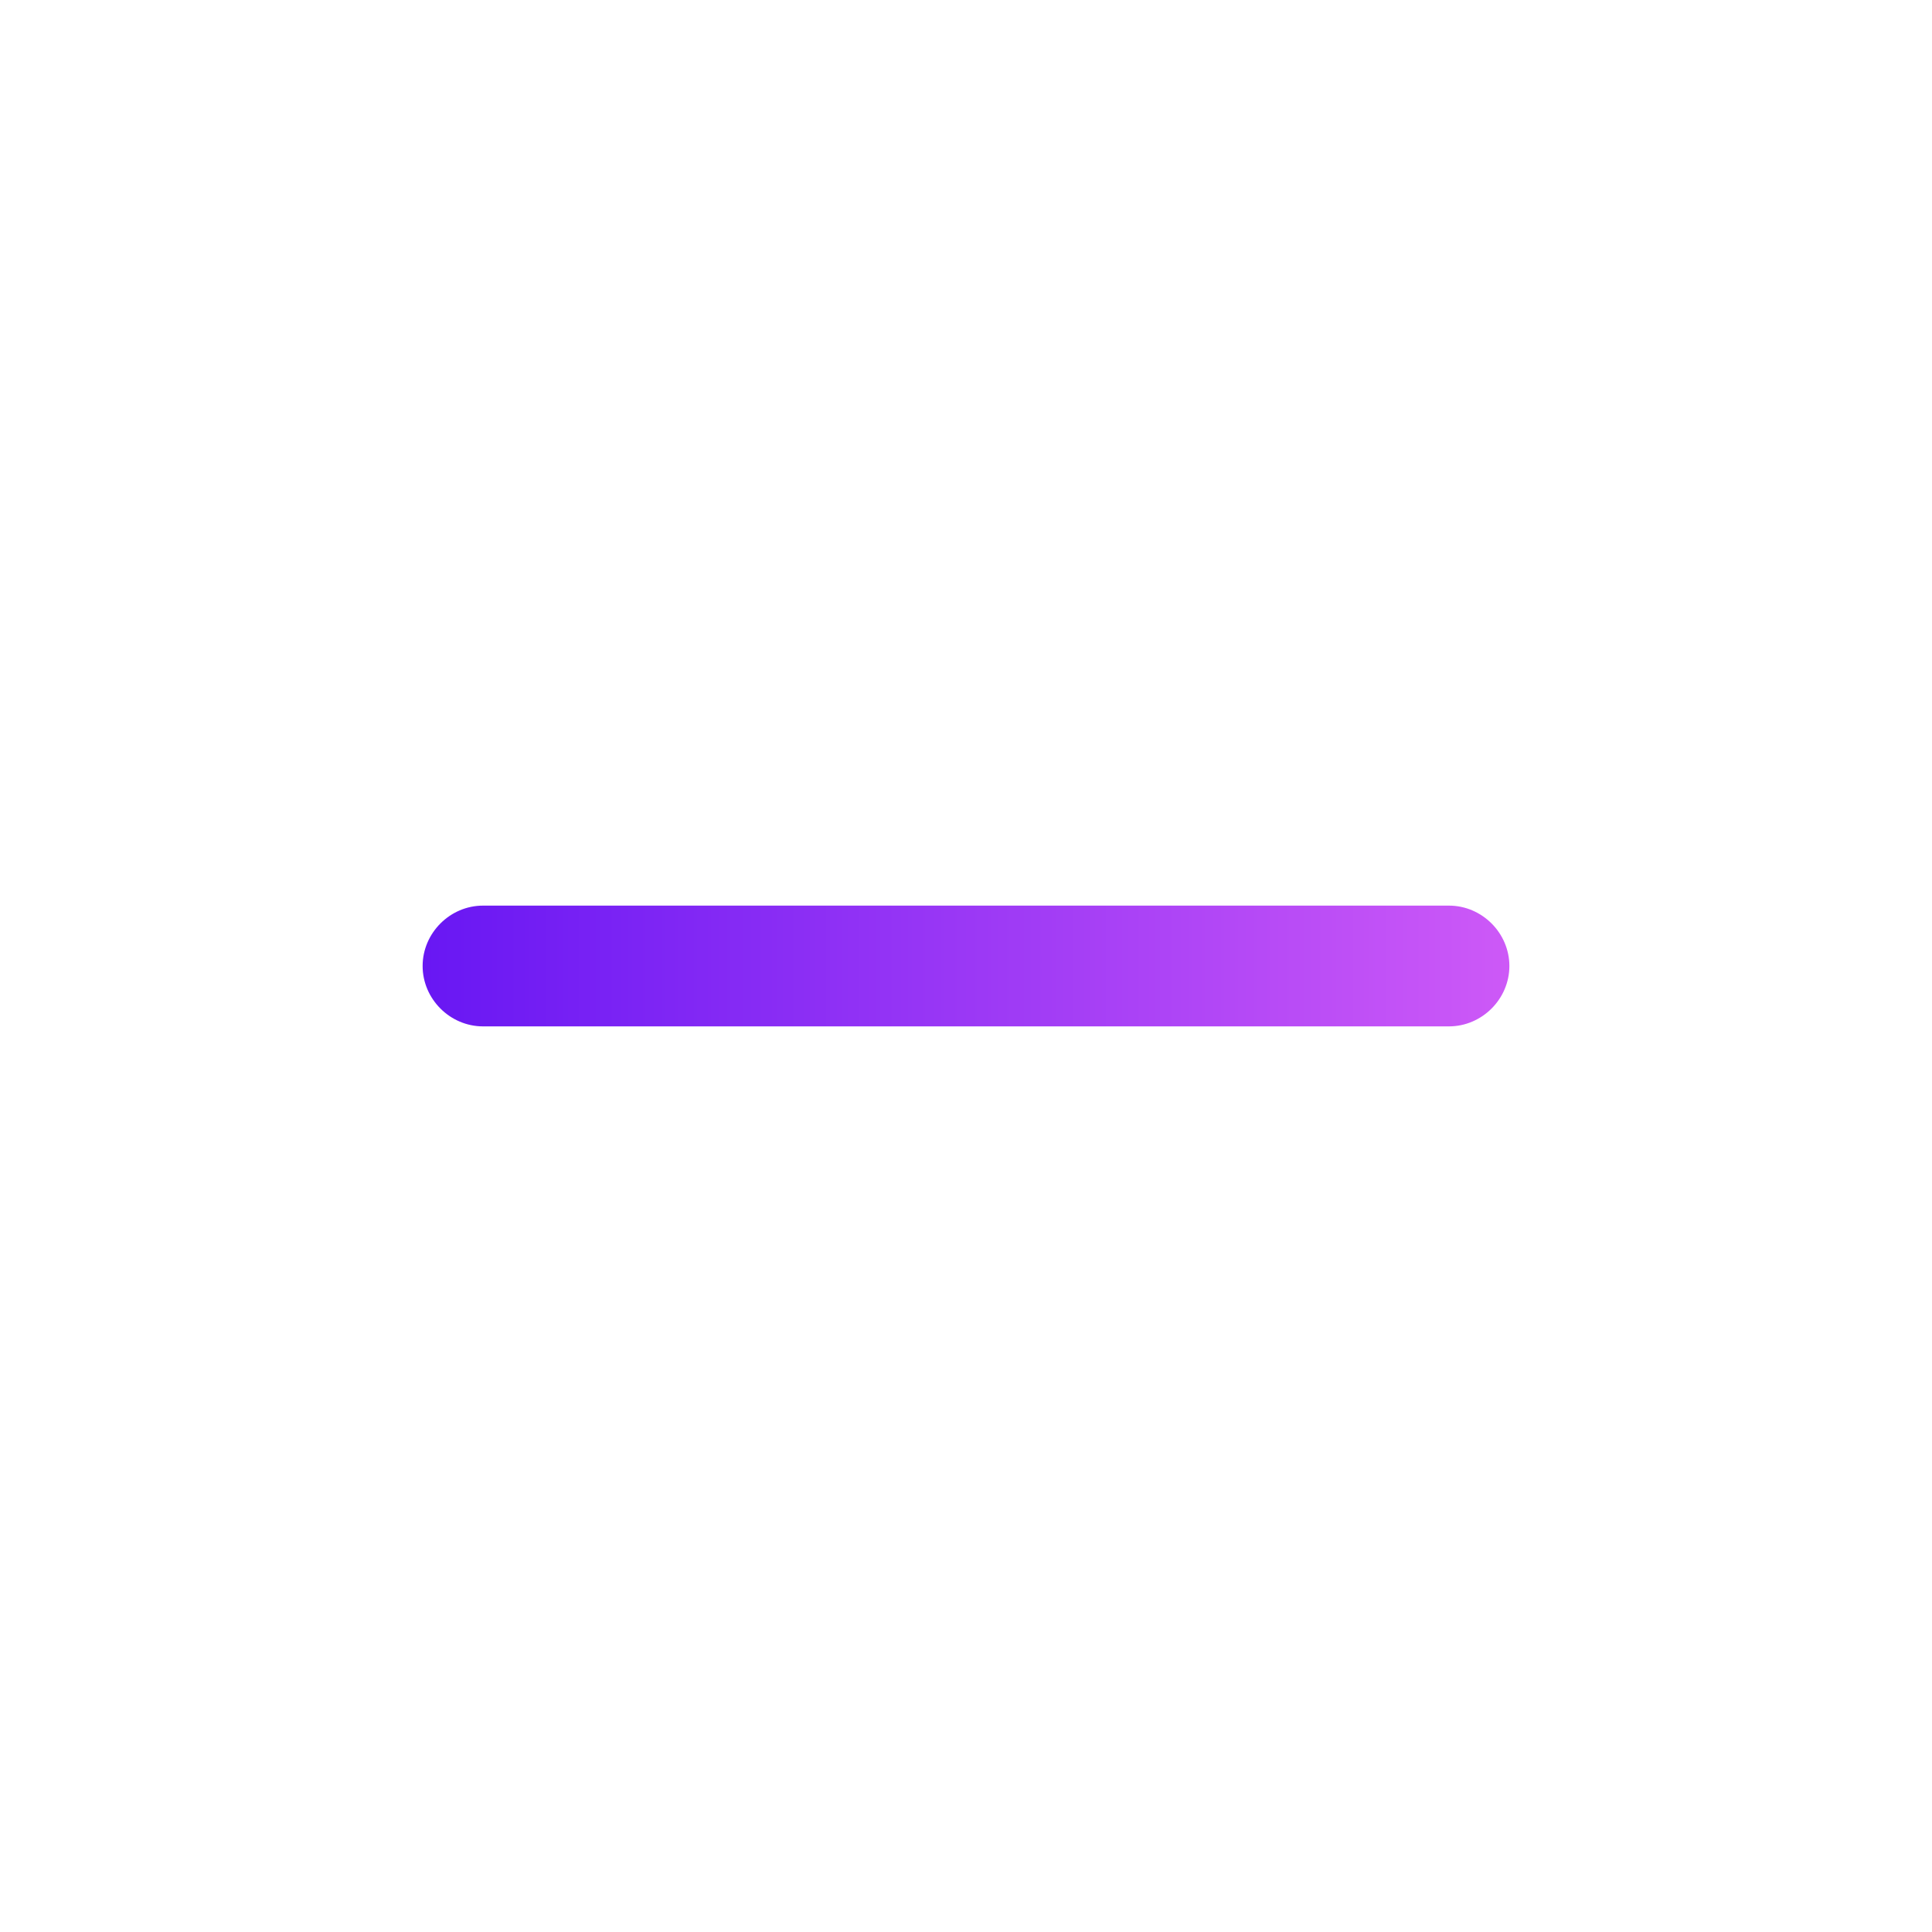 <svg xmlns="http://www.w3.org/2000/svg" width="28" height="28" viewBox="0 0 28 28" fill="none"><path d="M21 14.875H7C6.522 14.875 6.125 14.478 6.125 14C6.125 13.522 6.522 13.125 7 13.125H21C21.478 13.125 21.875 13.522 21.875 14C21.875 14.478 21.478 14.875 21 14.875Z" fill="url(#paint0_linear_1759_2543)"></path><defs><linearGradient id="paint0_linear_1759_2543" x1="6.125" y1="14" x2="21.875" y2="14" gradientUnits="userSpaceOnUse"><stop stop-color="#6817F3"></stop><stop offset="1" stop-color="#CD59F7"></stop></linearGradient></defs></svg>